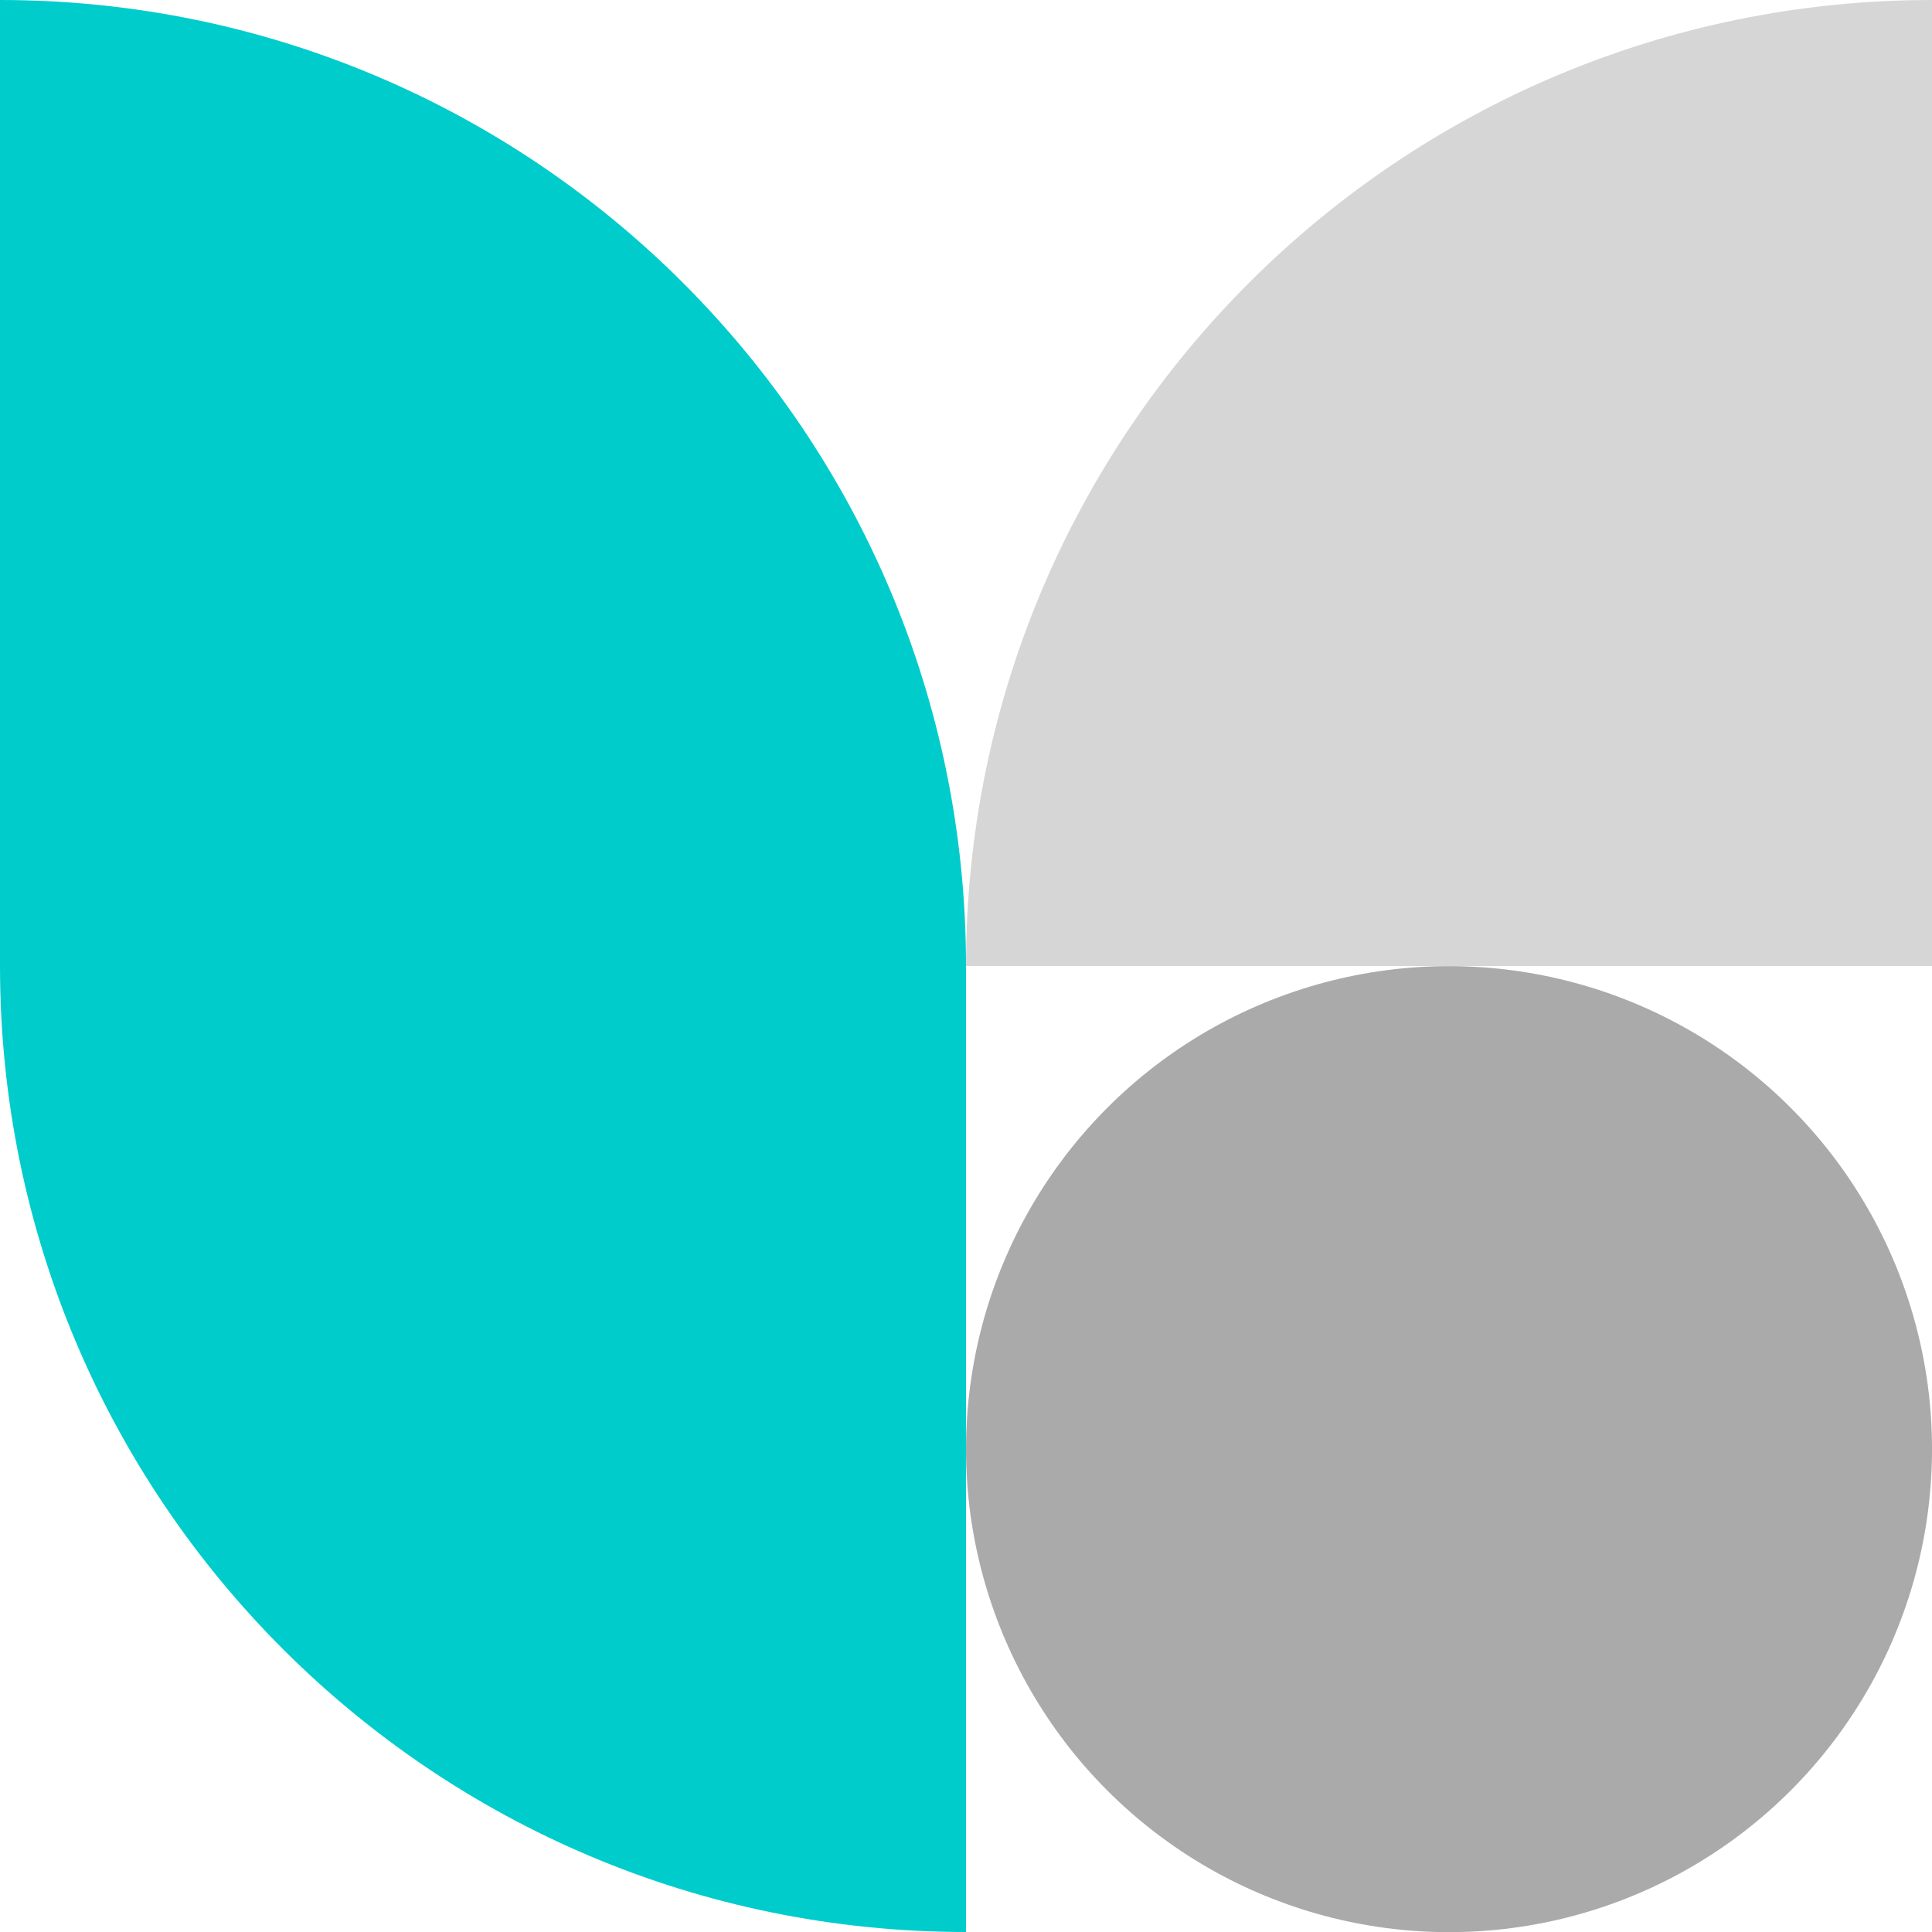 <?xml version="1.0" encoding="UTF-8"?>
<svg id="Layer_1" data-name="Layer 1" xmlns="http://www.w3.org/2000/svg" viewBox="0 0 120 120">
  <defs>
    <style>
      .cls-1 {
        fill: #0cc;
      }

      .cls-1, .cls-2, .cls-3 {
        stroke-width: 0px;
      }

      .cls-2 {
        fill: #d6d6d6;
      }

      .cls-3 {
        fill: #aaa;
      }
    </style>
  </defs>
  <circle class="cls-3" cx="90" cy="90" r="30" transform="translate(-36.66 102.54) rotate(-50.65)"/>
  <path class="cls-1" d="M60,60v60C26.86,120,0,93.14,0,60V0c33.14,0,60,26.86,60,60Z"/>
  <path class="cls-2" d="M60,60C60,26.86,86.86,0,120,0v60s-60,0-60,0Z"/>
</svg>